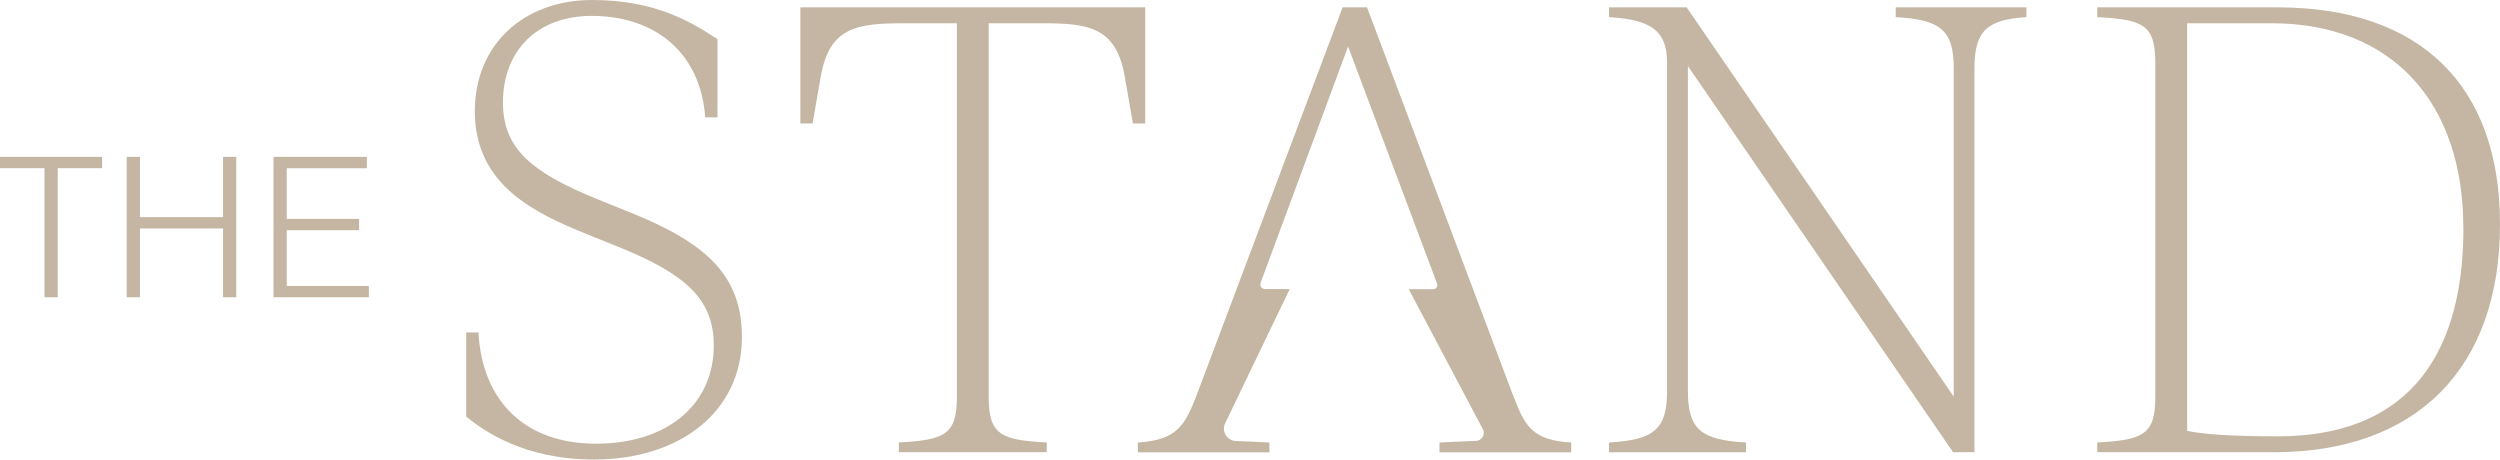 <?xml version="1.0" encoding="UTF-8"?>
<svg id="Layer_2" data-name="Layer 2" xmlns="http://www.w3.org/2000/svg" viewBox="0 0 342.97 63.04">
  <defs>
    <style>
      .cls-1 {
        fill: #c4b6a3;
        stroke-width: 0px;
      }
    </style>
  </defs>
  <g id="Layer_1-2" data-name="Layer 1">
    <g>
      <path class="cls-1" d="M63.96,57.18v-11.57h1.68c.5,9.39,6.37,15.26,16.1,15.26s16.18-5.28,16.18-13.5c0-6.37-3.94-9.81-13.08-13.5l-4.36-1.76c-6.79-2.77-15.34-6.54-15.34-16.85,0-9.14,6.71-15.26,16.1-15.26,8.89,0,13.83,3.19,17.19,5.37v10.73h-1.68c-.67-9.05-7.04-13.92-15.59-13.92-7.38,0-12.16,4.69-12.16,11.9,0,6.37,4.02,9.64,13.16,13.33l4.36,1.76c10.65,4.28,15.26,8.8,15.26,17.1,0,10.23-8.55,16.77-20.29,16.77-9.56,0-15.01-3.86-17.52-5.87"/>
      <path class="cls-1" d="M157.1,1.01v15.93h-1.68l-1.09-6.29c-1.17-6.96-4.95-7.46-11.48-7.46h-7.21v51.31c0,5.2,1.76,5.87,7.96,6.2v1.34h-20.29v-1.34c6.2-.34,7.96-1.01,7.96-6.2V3.19h-7.21c-6.54,0-10.31.5-11.49,7.46l-1.09,6.29h-1.68V1.01h47.28Z"/>
      <path class="cls-1" d="M207.57,54.24L187.54,1.01h-3.35l-20.04,53.24c-1.59,4.11-2.68,6.12-8.05,6.46v1.34h18.05v-1.34c-.69-.03-2.37-.13-4.6-.21-1.17-.04-1.95-1.21-1.53-2.31l8.91-18.53h-3.38c-.45,0-.77-.45-.61-.87l12-32.41,12.21,32.53c.14.37-.13.76-.52.76h-3.37l10.22,19.3c.28.71-.22,1.48-.98,1.51-2.07.07-4.19.19-5.02.23v1.34h18.07v-1.34c-5.37-.33-6.37-2.26-7.96-6.46"/>
      <path class="cls-1" d="M278,1.01v1.34c-5.37.34-7.13,1.84-7.13,7.04v52.65h-2.93l-36.38-52.98v44.6c0,5.2,1.76,6.71,7.96,7.04v1.34h-18.78v-1.34c6.2-.34,7.96-1.84,7.96-7.04V8.55c0-4.36-2.26-5.87-7.96-6.2v-1.34h10.65l36.64,53.4V9.39c0-5.2-1.76-6.71-7.96-7.04v-1.34h17.94Z"/>
      <path class="cls-1" d="M337.94,31.27c0-17.27-9.81-28.08-26.32-28.08h-11.57v55.92c2.43.5,6.2.75,12.41.75,16.77,0,25.49-9.81,25.49-28.59M342.97,30.77c0,19.79-11.48,31.27-31.02,31.27h-24.23v-1.34c6.2-.34,7.96-1.01,7.96-6.2V8.55c0-5.2-1.76-5.87-7.96-6.2v-1.34h24.73c19.53,0,30.52,10.65,30.52,29.76"/>
      <polygon class="cls-1" points="0 21.52 0 23.07 6.1 23.07 6.1 40.78 7.92 40.78 7.92 23.07 14.01 23.07 14.01 21.52 0 21.52"/>
      <polygon class="cls-1" points="17.38 40.78 17.38 21.52 19.2 21.52 19.2 29.79 30.6 29.79 30.6 21.52 32.41 21.52 32.41 40.78 30.6 40.78 30.6 31.34 19.2 31.34 19.2 40.78 17.38 40.78"/>
      <polygon class="cls-1" points="37.52 40.78 37.52 21.52 50.33 21.52 50.33 23.08 39.34 23.08 39.34 30.03 49.26 30.03 49.26 31.58 39.34 31.58 39.34 39.23 50.6 39.23 50.6 40.78 37.52 40.78"/>
    </g>
  </g>
</svg>